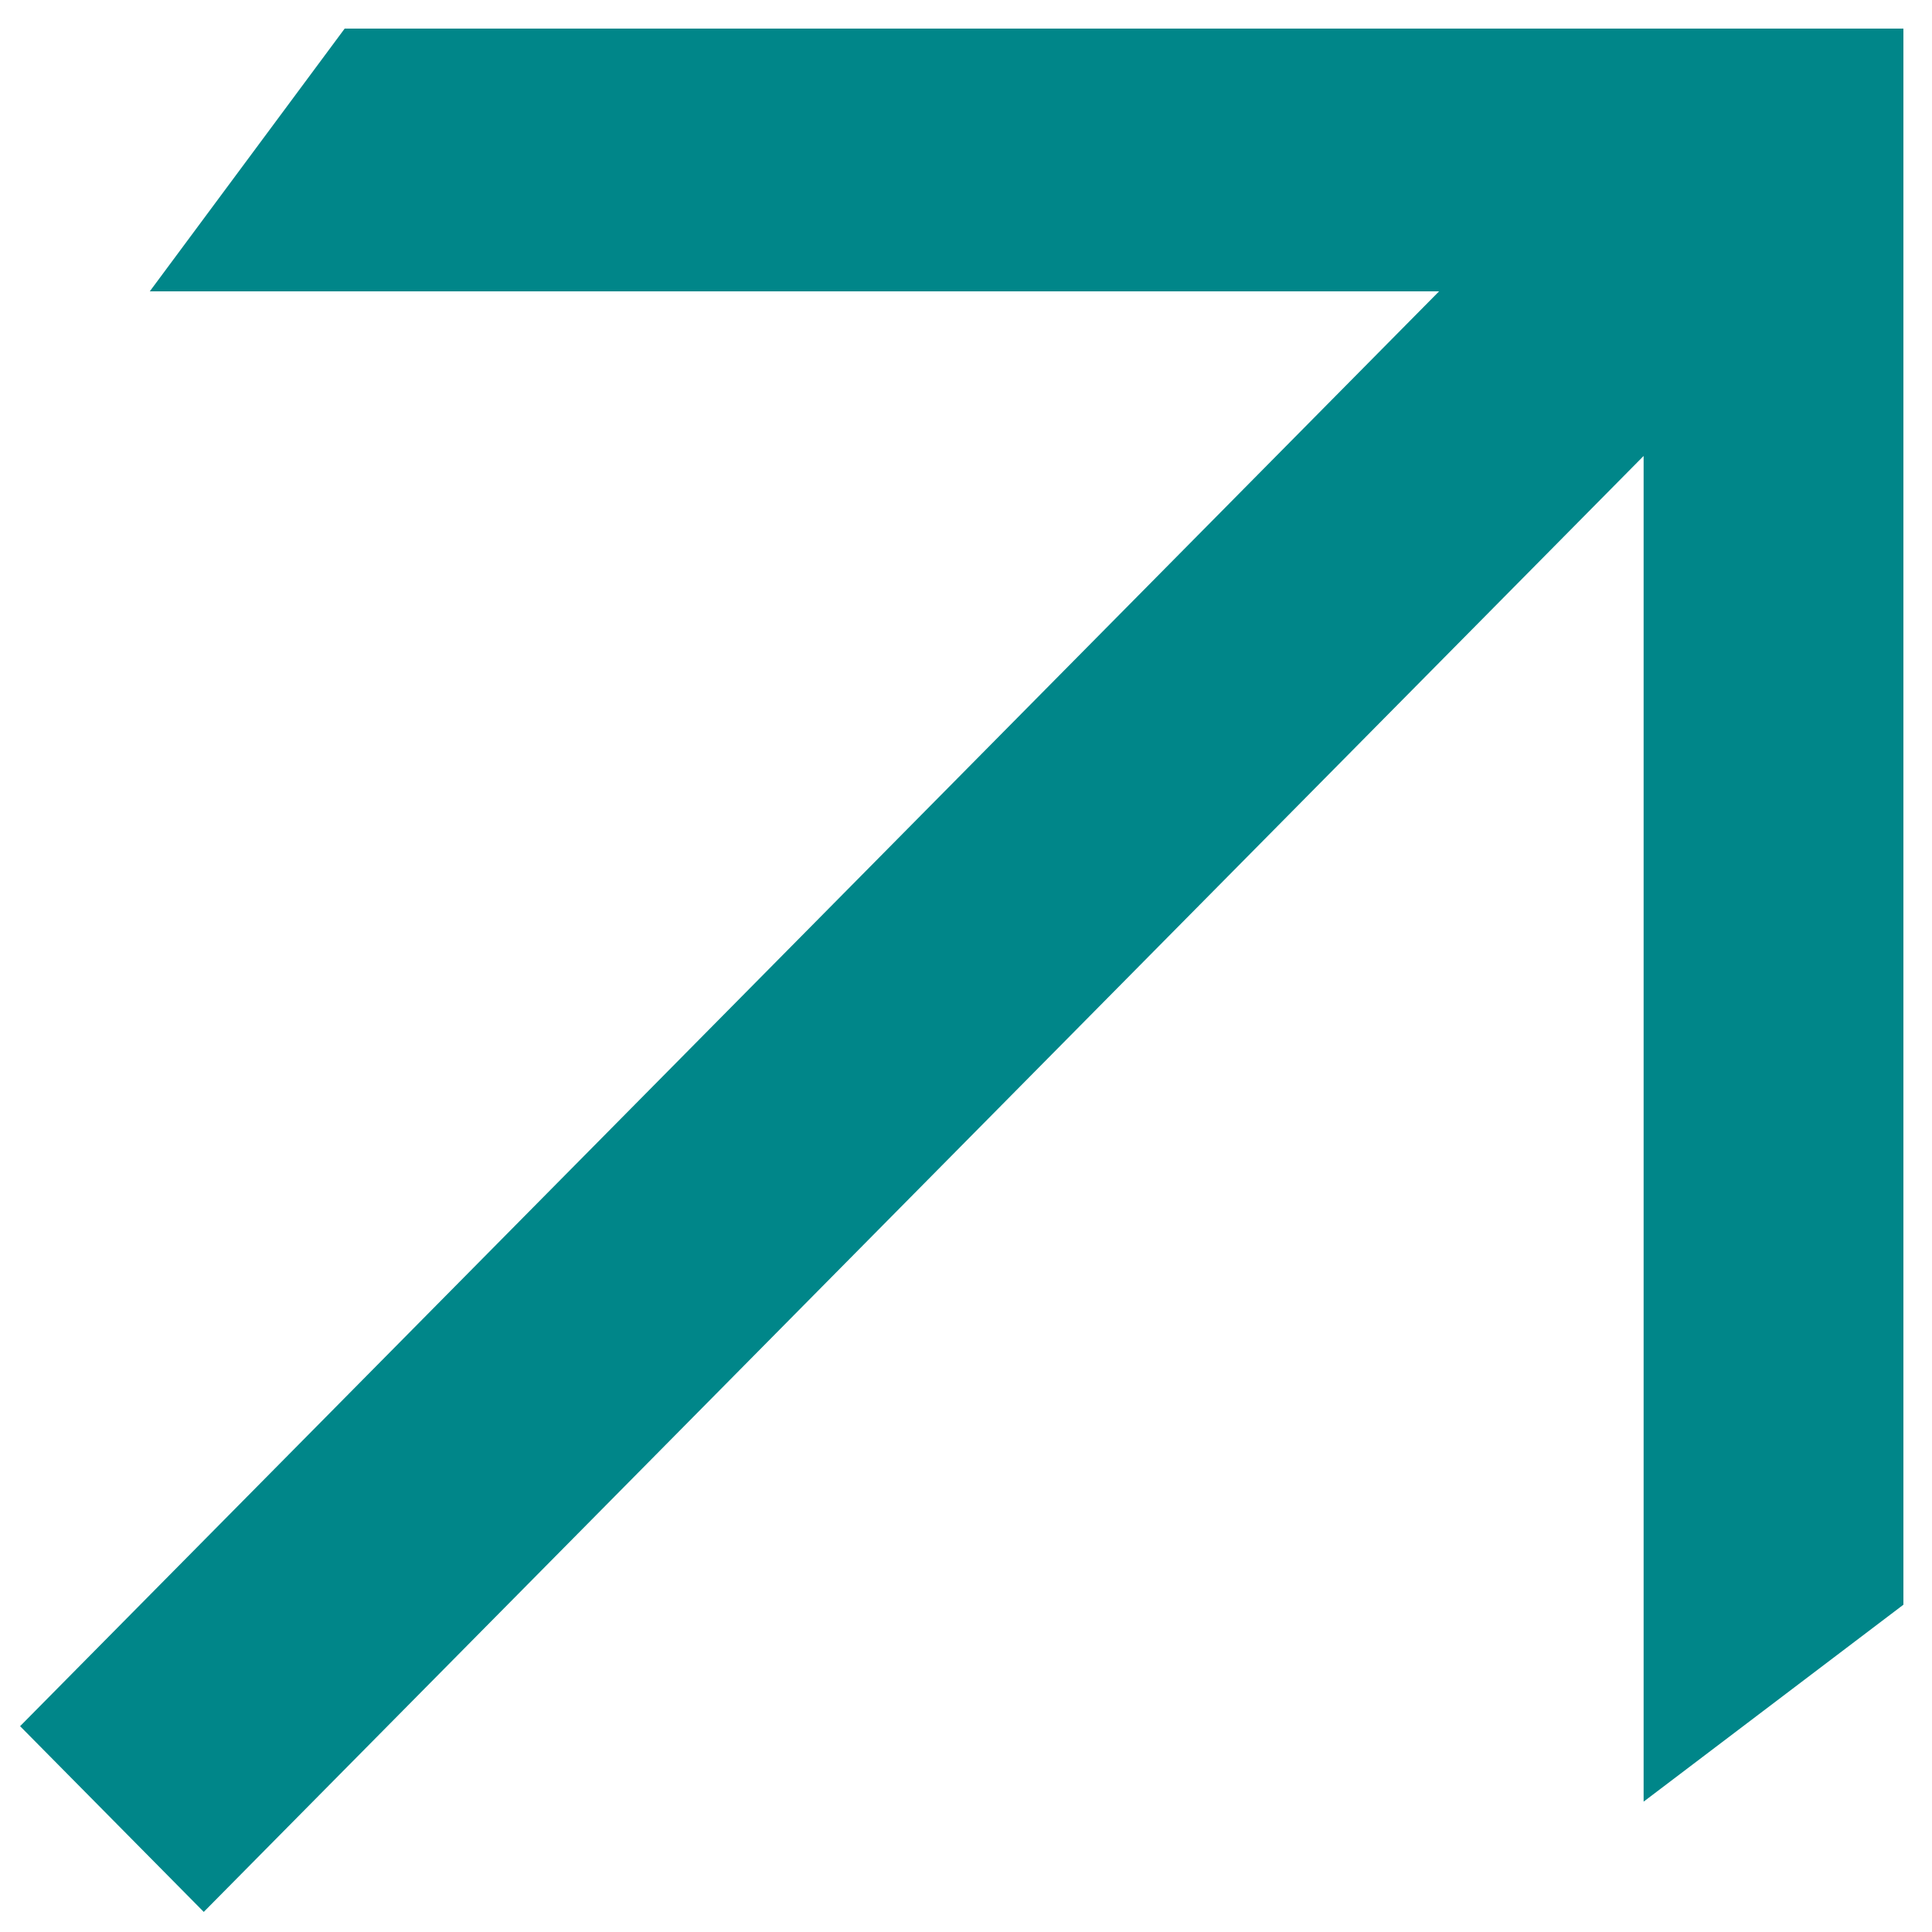<svg width="15" height="15" viewBox="0 0 15 15" fill="none" xmlns="http://www.w3.org/2000/svg">
<path fill-rule="evenodd" clip-rule="evenodd" d="M14.778 12.459L14.778 0.222H14.777L12.761 0.222L2.676 0.222L1.163 2.262H2.676H11.173L0.156 13.402L1.582 14.844L12.761 3.54L12.761 12.459L12.761 13.988L14.778 12.459Z" fill="#008689"/>
</svg>
